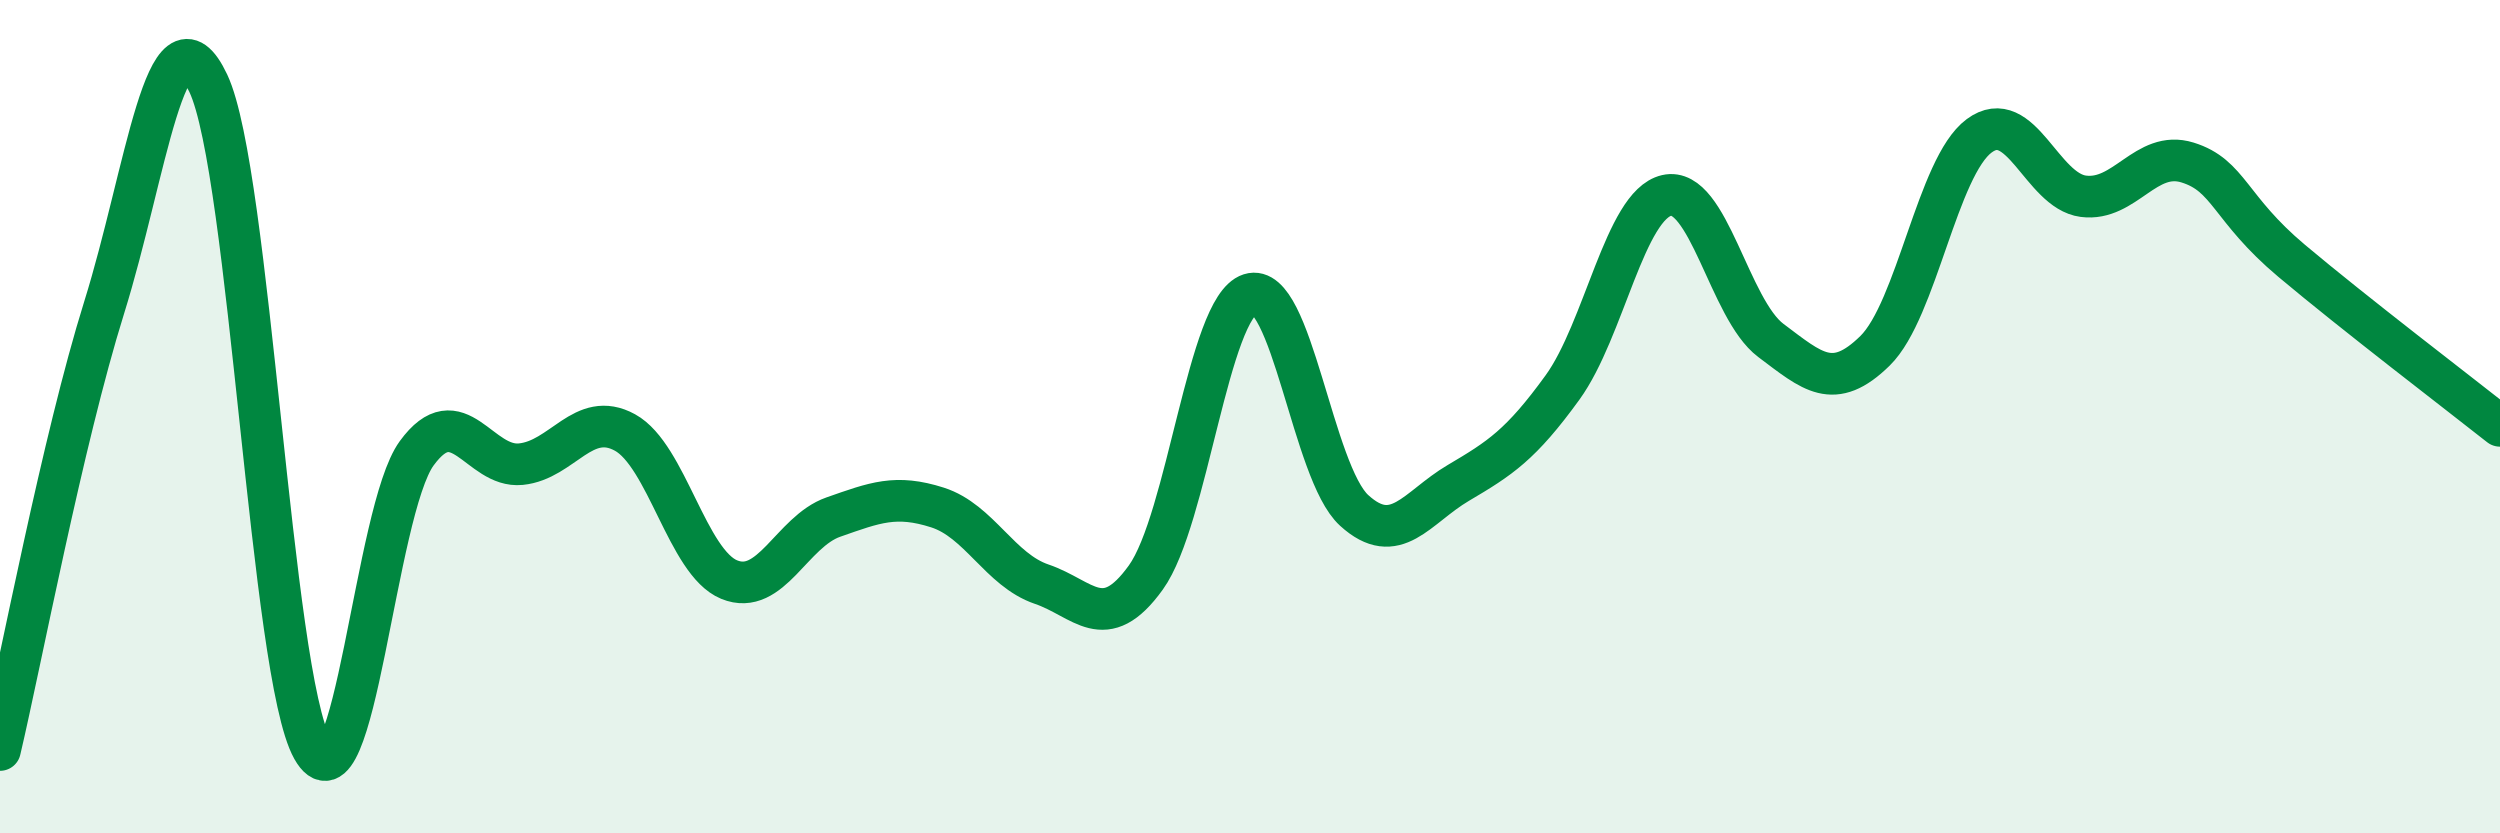 
    <svg width="60" height="20" viewBox="0 0 60 20" xmlns="http://www.w3.org/2000/svg">
      <path
        d="M 0,18 C 0.5,15.88 1.5,10.58 2.5,7.38 C 3.5,4.18 4,-0.12 5,2 C 6,4.12 6.5,16.19 7.5,17.97 C 8.5,19.75 9,12.25 10,10.88 C 11,9.51 11.5,11.24 12.5,11.14 C 13.5,11.04 14,9.83 15,10.38 C 16,10.93 16.5,13.5 17.5,13.91 C 18.5,14.32 19,12.76 20,12.41 C 21,12.06 21.5,11.86 22.5,12.18 C 23.5,12.5 24,13.68 25,14.02 C 26,14.36 26.5,15.25 27.5,13.86 C 28.5,12.47 29,7.38 30,7.06 C 31,6.74 31.5,11.34 32.5,12.25 C 33.5,13.16 34,12.18 35,11.59 C 36,11 36.5,10.68 37.5,9.3 C 38.5,7.92 39,4.92 40,4.69 C 41,4.46 41.5,7.42 42.5,8.17 C 43.5,8.92 44,9.4 45,8.42 C 46,7.44 46.5,4 47.5,3.26 C 48.5,2.52 49,4.58 50,4.71 C 51,4.84 51.5,3.59 52.5,3.9 C 53.5,4.21 53.5,5 55,6.26 C 56.5,7.52 59,9.43 60,10.22L60 20L0 20Z"
        fill="#008740"
        opacity="0.1"
        stroke-linecap="round"
        stroke-linejoin="round"
      />
      <path
        d="M 0,18 C 0.5,15.88 1.5,10.58 2.5,7.38 C 3.5,4.18 4,-0.12 5,2 C 6,4.12 6.5,16.19 7.5,17.97 C 8.5,19.75 9,12.25 10,10.88 C 11,9.51 11.5,11.24 12.5,11.14 C 13.5,11.04 14,9.83 15,10.38 C 16,10.93 16.5,13.5 17.5,13.91 C 18.5,14.32 19,12.76 20,12.41 C 21,12.06 21.5,11.86 22.5,12.18 C 23.5,12.5 24,13.68 25,14.02 C 26,14.36 26.5,15.25 27.5,13.86 C 28.5,12.47 29,7.38 30,7.06 C 31,6.74 31.5,11.34 32.5,12.25 C 33.5,13.16 34,12.18 35,11.59 C 36,11 36.5,10.68 37.5,9.3 C 38.5,7.92 39,4.92 40,4.69 C 41,4.46 41.5,7.42 42.5,8.17 C 43.5,8.92 44,9.4 45,8.42 C 46,7.44 46.5,4 47.5,3.26 C 48.5,2.52 49,4.58 50,4.71 C 51,4.84 51.5,3.59 52.5,3.9 C 53.5,4.21 53.5,5 55,6.26 C 56.5,7.52 59,9.43 60,10.22"
        stroke="#008740"
        stroke-width="1"
        fill="none"
        stroke-linecap="round"
        stroke-linejoin="round"
      />
    </svg>
  